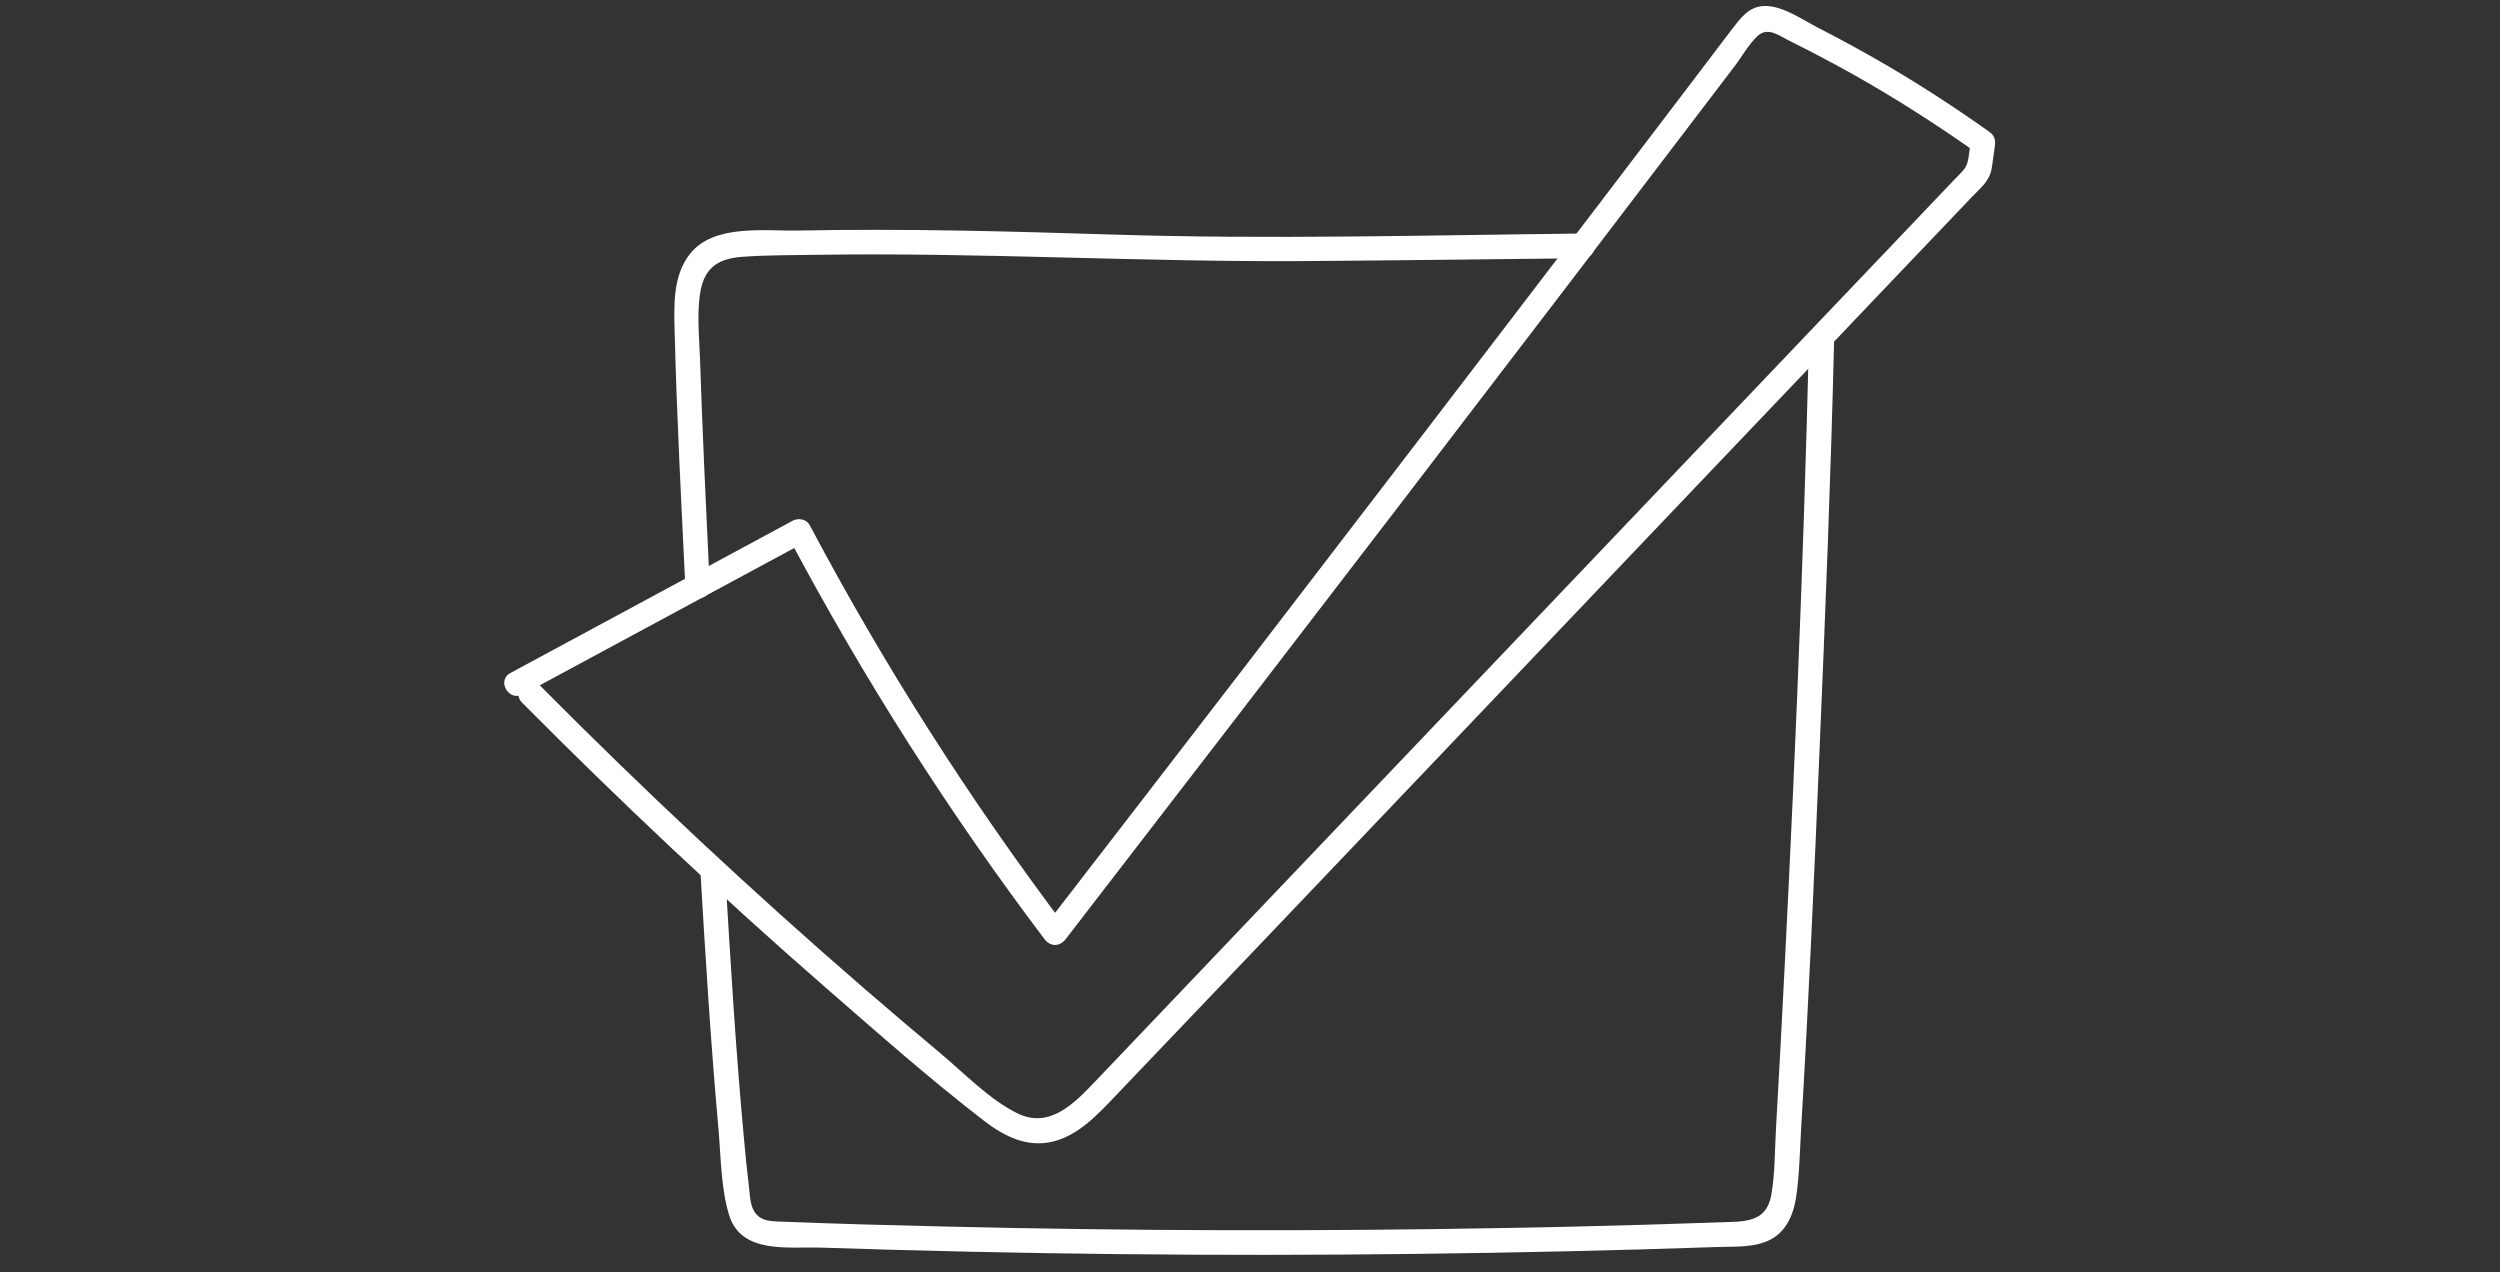 <?xml version="1.0" encoding="UTF-8"?>
<svg id="Layer_1" data-name="Layer 1" xmlns="http://www.w3.org/2000/svg" viewBox="0 0 167 85">
  <rect x="0" y="0" width="167" height="85" fill="#333333" stroke="none"/>
  <path d="M34.94,46.38c6.29-3.39,12.58-6.79,18.87-10.18l-1.13-.3c4.98,9.38,10.69,18.36,17.09,26.83.4.53,1.02.52,1.42,0,14.96-19.38,29.85-38.8,44.67-58.29.5-.65.96-1.5,1.56-2.05.69-.62,1.45.01,2.18.37,1.45.72,2.87,1.47,4.28,2.26,2.81,1.59,5.54,3.33,8.17,5.2l-.38-.93-.17,1.22c-.11.76-.37.87-.92,1.46-1.61,1.69-3.22,3.38-4.83,5.07-3.16,3.32-6.32,6.64-9.48,9.95-6.38,6.7-12.76,13.39-19.14,20.09s-12.87,13.51-19.31,20.27c-1.55,1.63-3.1,3.26-4.66,4.89-1.39,1.46-3.06,3.2-5.22,2.12-1.88-.94-3.53-2.67-5.13-4.01-1.7-1.42-3.39-2.86-5.07-4.31-7.49-6.48-14.73-13.25-21.7-20.28-.75-.76-1.92.41-1.17,1.17,6.53,6.58,13.28,12.94,20.27,19.03,3.48,3.03,6.96,6.11,10.62,8.93,1.33,1.02,2.85,1.78,4.56,1.37s3-1.8,4.17-3.03c13.47-14.1,26.9-28.23,40.35-42.35,3.79-3.98,7.59-7.96,11.38-11.95,1.84-1.93,3.68-3.86,5.52-5.79.58-.61,1.15-1.03,1.3-1.86.09-.51.14-1.04.22-1.55.06-.4-.05-.7-.38-.93-2.51-1.78-5.09-3.45-7.77-4.97-1.2-.68-2.42-1.34-3.65-1.97-1.04-.53-2.34-1.47-3.56-1.46-1.09,0-1.67.86-2.27,1.64-1,1.32-2,2.63-3,3.95-1.95,2.57-3.91,5.13-5.86,7.7-7.87,10.32-15.77,20.63-23.68,30.93-4.44,5.77-8.88,11.53-13.33,17.29h1.42c-6.4-8.48-12.12-17.45-17.09-26.83-.21-.4-.75-.5-1.13-.3-6.29,3.39-12.58,6.79-18.87,10.18-.93.5-.1,1.93.83,1.42h0Z" style="fill: #fff;"/>
  <path d="M47.41,39.16c-.24-5.06-.48-10.12-.65-15.19-.05-1.48-.23-3.1.04-4.56.29-1.55,1.21-2.13,2.73-2.25,1.7-.13,3.43-.11,5.13-.14,10.82-.16,21.63.49,32.46.42,6.2-.04,12.41-.13,18.61-.19,1.06-.01,1.06-1.66,0-1.65-10.45.11-20.92.4-31.37.07-6.98-.22-13.96-.41-20.94-.27-2.27.05-5.73-.47-7.33,1.56-1.17,1.47-1.07,3.53-1.02,5.31.14,5.63.44,11.27.71,16.9.05,1.06,1.7,1.06,1.65,0h0Z" style="fill: #fff;"/>
  <path d="M120.84,22.69c-.38,15.87-1.08,31.73-1.92,47.58-.09,1.68-.18,3.36-.28,5.04-.09,1.49-.06,3.07-.32,4.53-.34,1.87-1.84,1.75-3.38,1.81-1.66.06-3.31.11-4.97.16-3.15.09-6.29.17-9.44.22-12.51.23-25.02.2-37.52-.1-3.56-.08-7.12-.18-10.68-.32-.87-.03-1.66,0-2.05-.89-.19-.45-.2-1.05-.26-1.53-.12-.96-.21-1.92-.3-2.88-.57-6.06-.93-12.15-1.29-18.23-.06-1.06-1.71-1.06-1.65,0,.34,5.81.7,11.62,1.22,17.42.16,1.82.16,3.89.7,5.65.8,2.64,3.94,2.12,6.13,2.19,13.25.44,26.5.58,39.76.42,6.71-.08,13.42-.23,20.12-.46,1.16-.04,2.54.06,3.6-.52s1.51-1.71,1.68-2.87c.22-1.52.24-3.09.33-4.62.5-8.35.87-16.71,1.22-25.07.39-9.18.76-18.36.98-27.54.03-1.06-1.62-1.06-1.65,0h0Z" style="fill: #fff;"/>
</svg>